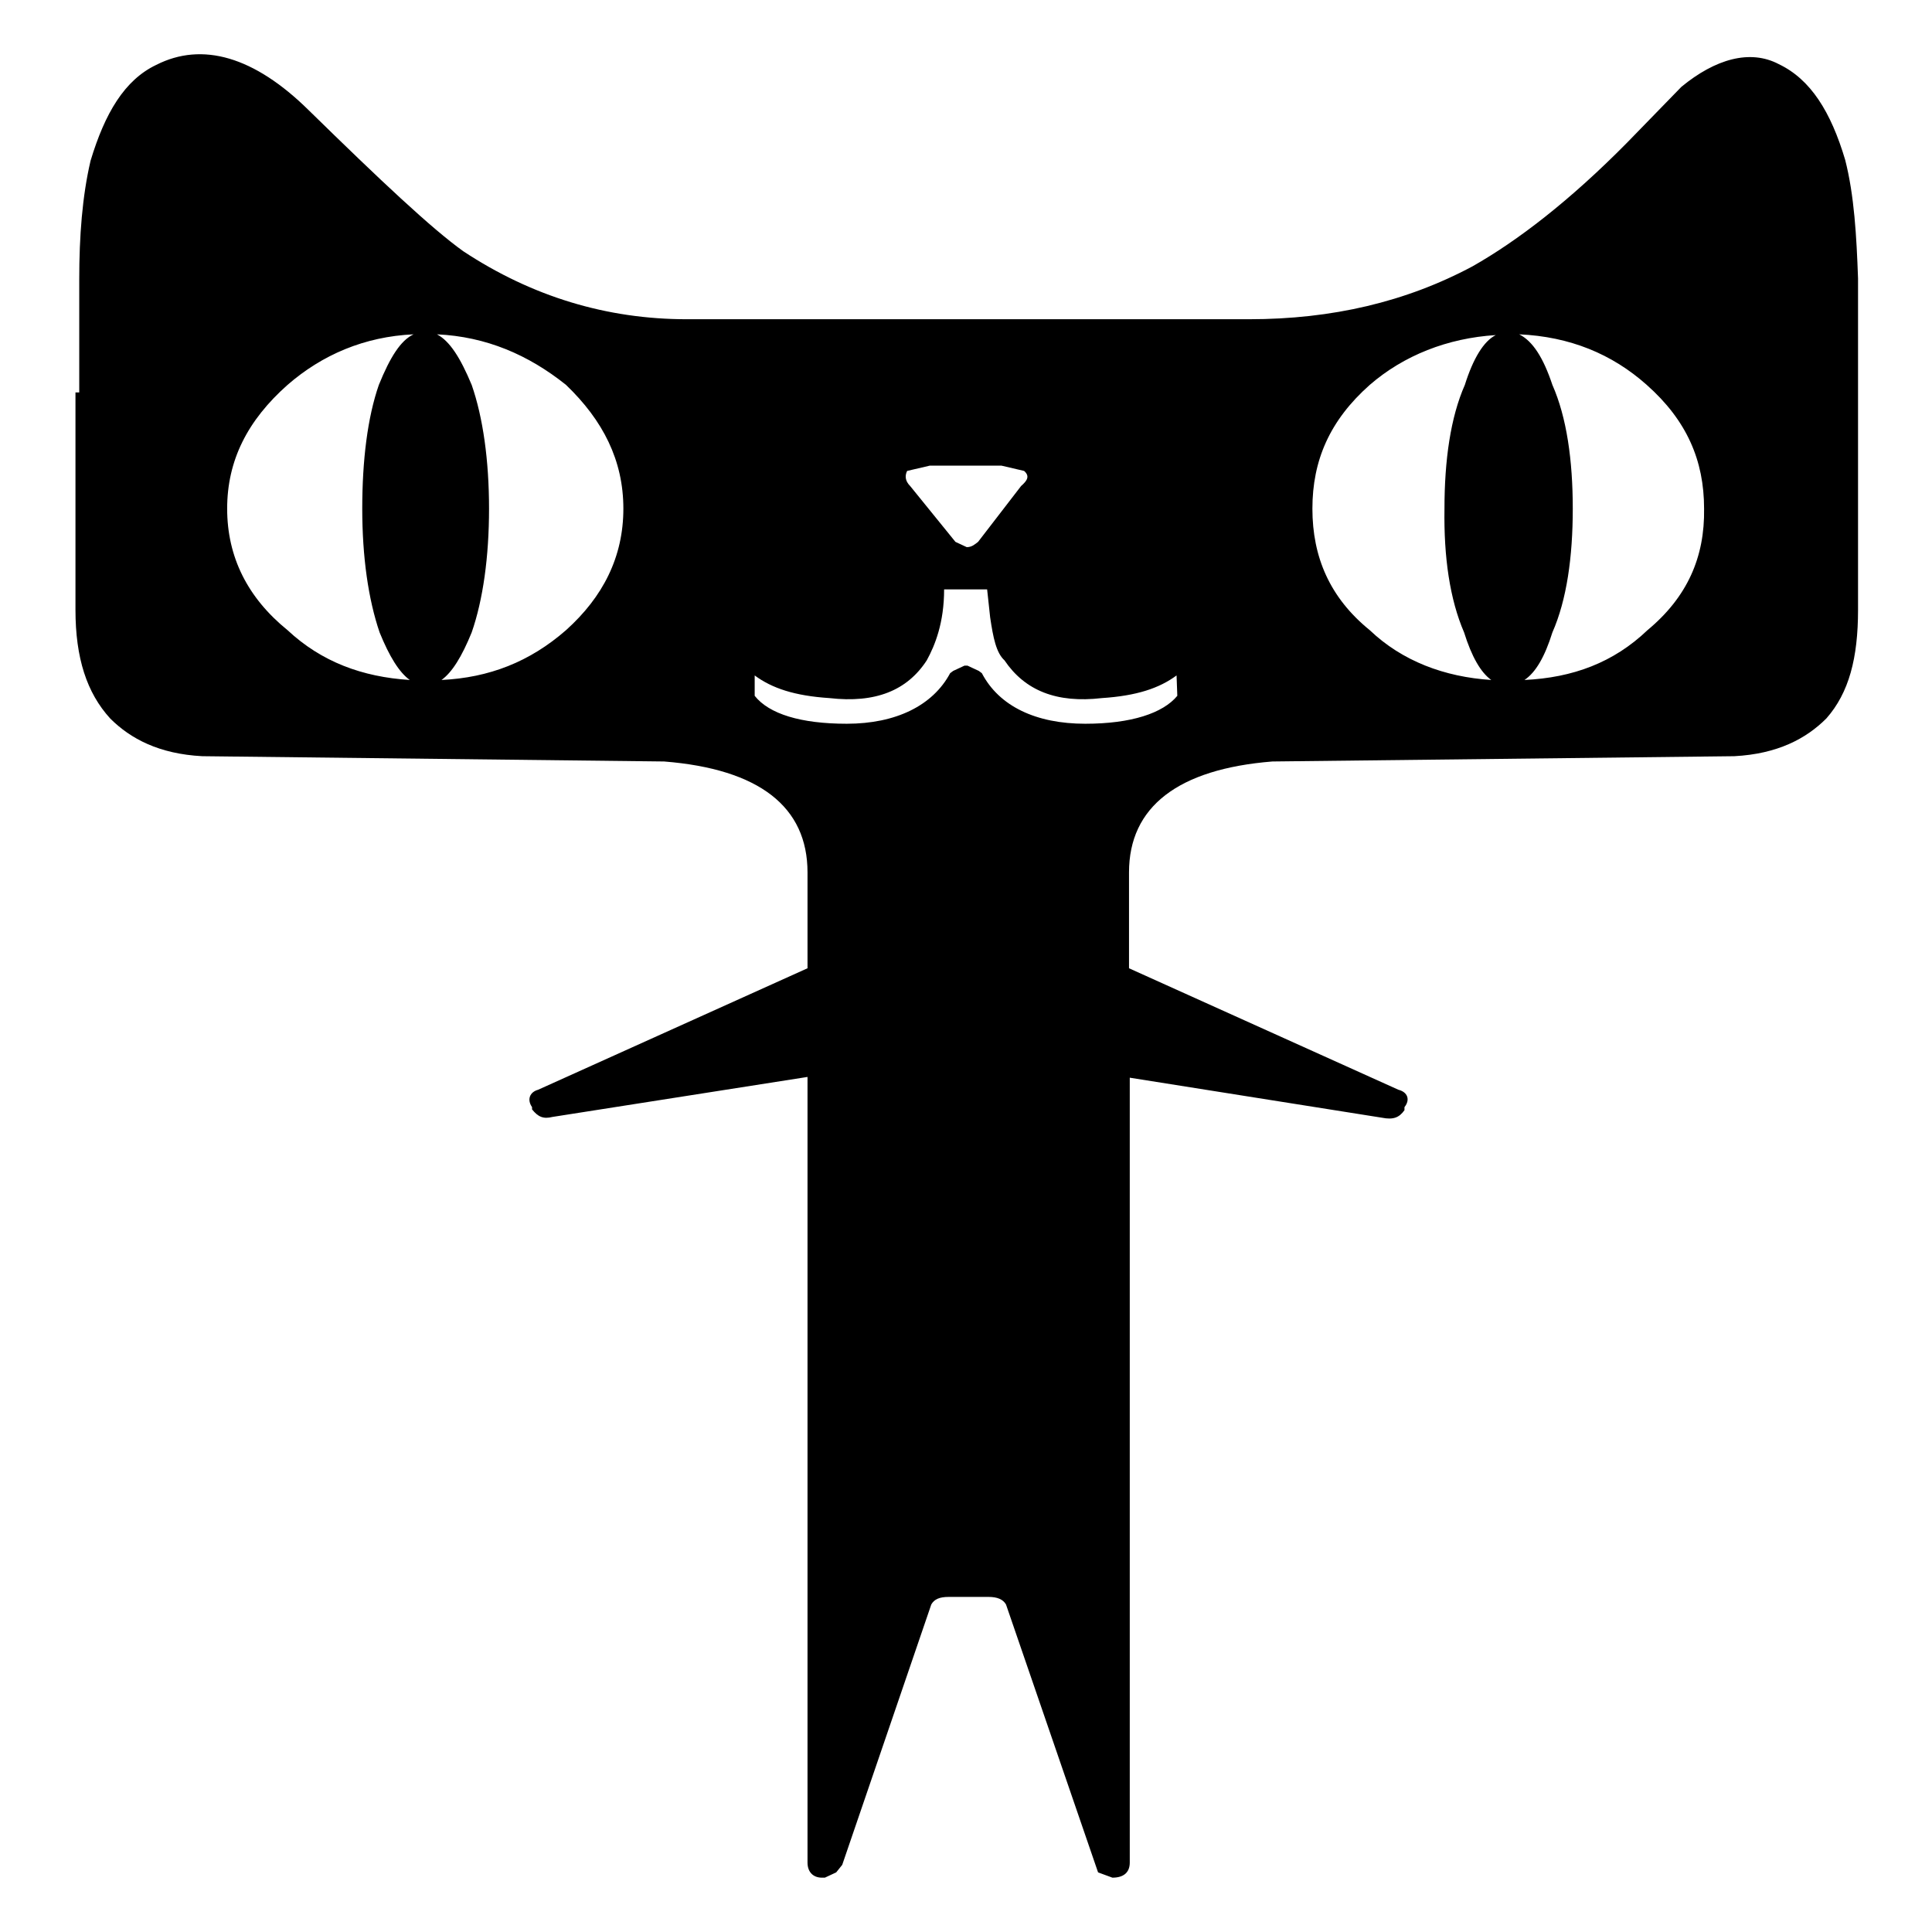 <?xml version="1.0" encoding="utf-8"?>
<!-- Svg Vector Icons : http://www.onlinewebfonts.com/icon -->
<!DOCTYPE svg PUBLIC "-//W3C//DTD SVG 1.1//EN" "http://www.w3.org/Graphics/SVG/1.1/DTD/svg11.dtd">
<svg version="1.1" xmlns="http://www.w3.org/2000/svg" xmlns:xlink="http://www.w3.org/1999/xlink" x="0px" y="0px" viewBox="0 0 256 256" enable-background="new 0 0 256 256" xml:space="preserve">
<g><g><path fill="#000000" d="M244.5,21.2c-1.9-6.4-4.6-10.7-8.8-12.7c-3.8-2-8.4-0.7-12.9,3l-7.2,7.4c-7.6,7.7-14.5,13-20.5,16.4c-8.8,4.7-18.6,7-29.6,7H91c-10.6,0-20.5-3-29.6-9c-4.2-3-11-9.4-20.5-18.7c-7.2-7.1-14.1-9.1-20.2-6c-4.2,2-6.8,6.4-8.7,12.7c-1.1,4.7-1.5,10-1.5,15.7V52H10v28.8c0,6.4,1.5,11,4.6,14.4c2.7,2.7,6.5,4.7,12.2,5l61.2,0.7c12.6,1,19,6,19,14.7v12.7l-35.7,16.1c-1.1,0.3-1.5,1.3-0.8,2.3v0.3c0.8,1,1.5,1.3,2.7,1l33.8-5.3v104.1c0,1.3,0.8,2,1.9,2h0.4l1.5-0.7l0.8-1l11.8-34.5c0.4-0.7,1.1-1,2.3-1h5.3c1.1,0,1.9,0.3,2.3,1l12.2,35.5l1.9,0.7c1.5,0,2.3-0.7,2.3-2V142.8l33.4,5.3c1.5,0.3,2.3,0,3-1v-0.4c0.8-1,0.4-2-0.8-2.3l-35.7-16.1v-12.7c0-8.7,6.5-13.7,19-14.7l61.2-0.7c5.7-0.3,9.5-2.3,12.2-5c3-3.4,4.2-8,4.2-14.4V36.9C246,31.3,245.7,25.9,244.5,21.2z M50.3,83.8c1.3,3.2,2.6,5.3,4,6.3c-6.3-0.4-11.7-2.4-16.2-6.6c-5.3-4.3-8-9.7-8-16.1c0-6.4,2.7-11.7,8-16.4c4.6-4,10.2-6.4,16.7-6.7c-1.7,0.8-3.1,3-4.6,6.7C48.7,55.3,48,61,48,67.4C48,73.8,48.8,79.4,50.3,83.8z M75,83.5c-4.8,4.2-10.2,6.3-16.5,6.6c1.4-1,2.7-3.1,4-6.3c1.5-4.3,2.3-10,2.3-16.4c0-6.4-0.8-12.1-2.3-16.4c-1.5-3.6-2.9-5.8-4.6-6.7C64.4,44.6,70,47,75,51c4.9,4.7,7.6,10,7.6,16.4C82.6,73.8,79.9,79.1,75,83.5z M120.2,62.4l3-0.7h9.5l3,0.7c0.8,0.7,0.4,1.3-0.4,2l-5.7,7.4c-0.4,0.3-0.8,0.7-1.5,0.7l-1.5-0.7l-6-7.4C119.9,63.7,119.9,63,120.2,62.4z M156,92.2c-1.9,2.3-6.1,3.7-12.2,3.7c-6.5,0-11.4-2.3-13.7-6.7l-0.4-0.3l-1.5-0.7h-0.4l-1.5,0.7l-0.4,0.3c-2.3,4.3-7.2,6.7-13.7,6.7c-6.1,0-10.3-1.3-12.2-3.7v-2.7c2.3,1.7,5.3,2.7,9.9,3c6.1,0.7,10.3-1,12.9-5c1.1-2,2.3-5,2.3-9.4h5.7l0.4,3.7c0.4,2.7,0.8,4.7,1.9,5.7c2.7,4,6.9,5.7,12.9,5c4.6-0.3,7.6-1.3,9.9-3L156,92.2L156,92.2z M194,83.8c1,3.2,2.2,5.3,3.6,6.3c-6.2-0.4-11.8-2.5-16.1-6.6c-5.3-4.3-7.6-9.7-7.6-16.1c0-6.4,2.3-11.7,7.6-16.4c4.5-3.9,10.3-6.2,16.7-6.6c-1.6,0.8-3,3.1-4.1,6.6c-1.9,4.3-2.7,10-2.7,16.4C191.3,73.8,192.1,79.4,194,83.8z M218.3,83.5c-4.5,4.3-9.9,6.3-16.3,6.6c1.5-1,2.7-3.1,3.7-6.3c1.9-4.3,2.7-10,2.7-16.4c0-6.4-0.8-12.1-2.7-16.4c-1.2-3.6-2.6-5.8-4.4-6.7c6.7,0.3,12.3,2.6,16.9,6.7c5.3,4.7,7.6,10,7.6,16.4C225.9,73.8,223.6,79.1,218.3,83.5z"/></g></g>
</svg>